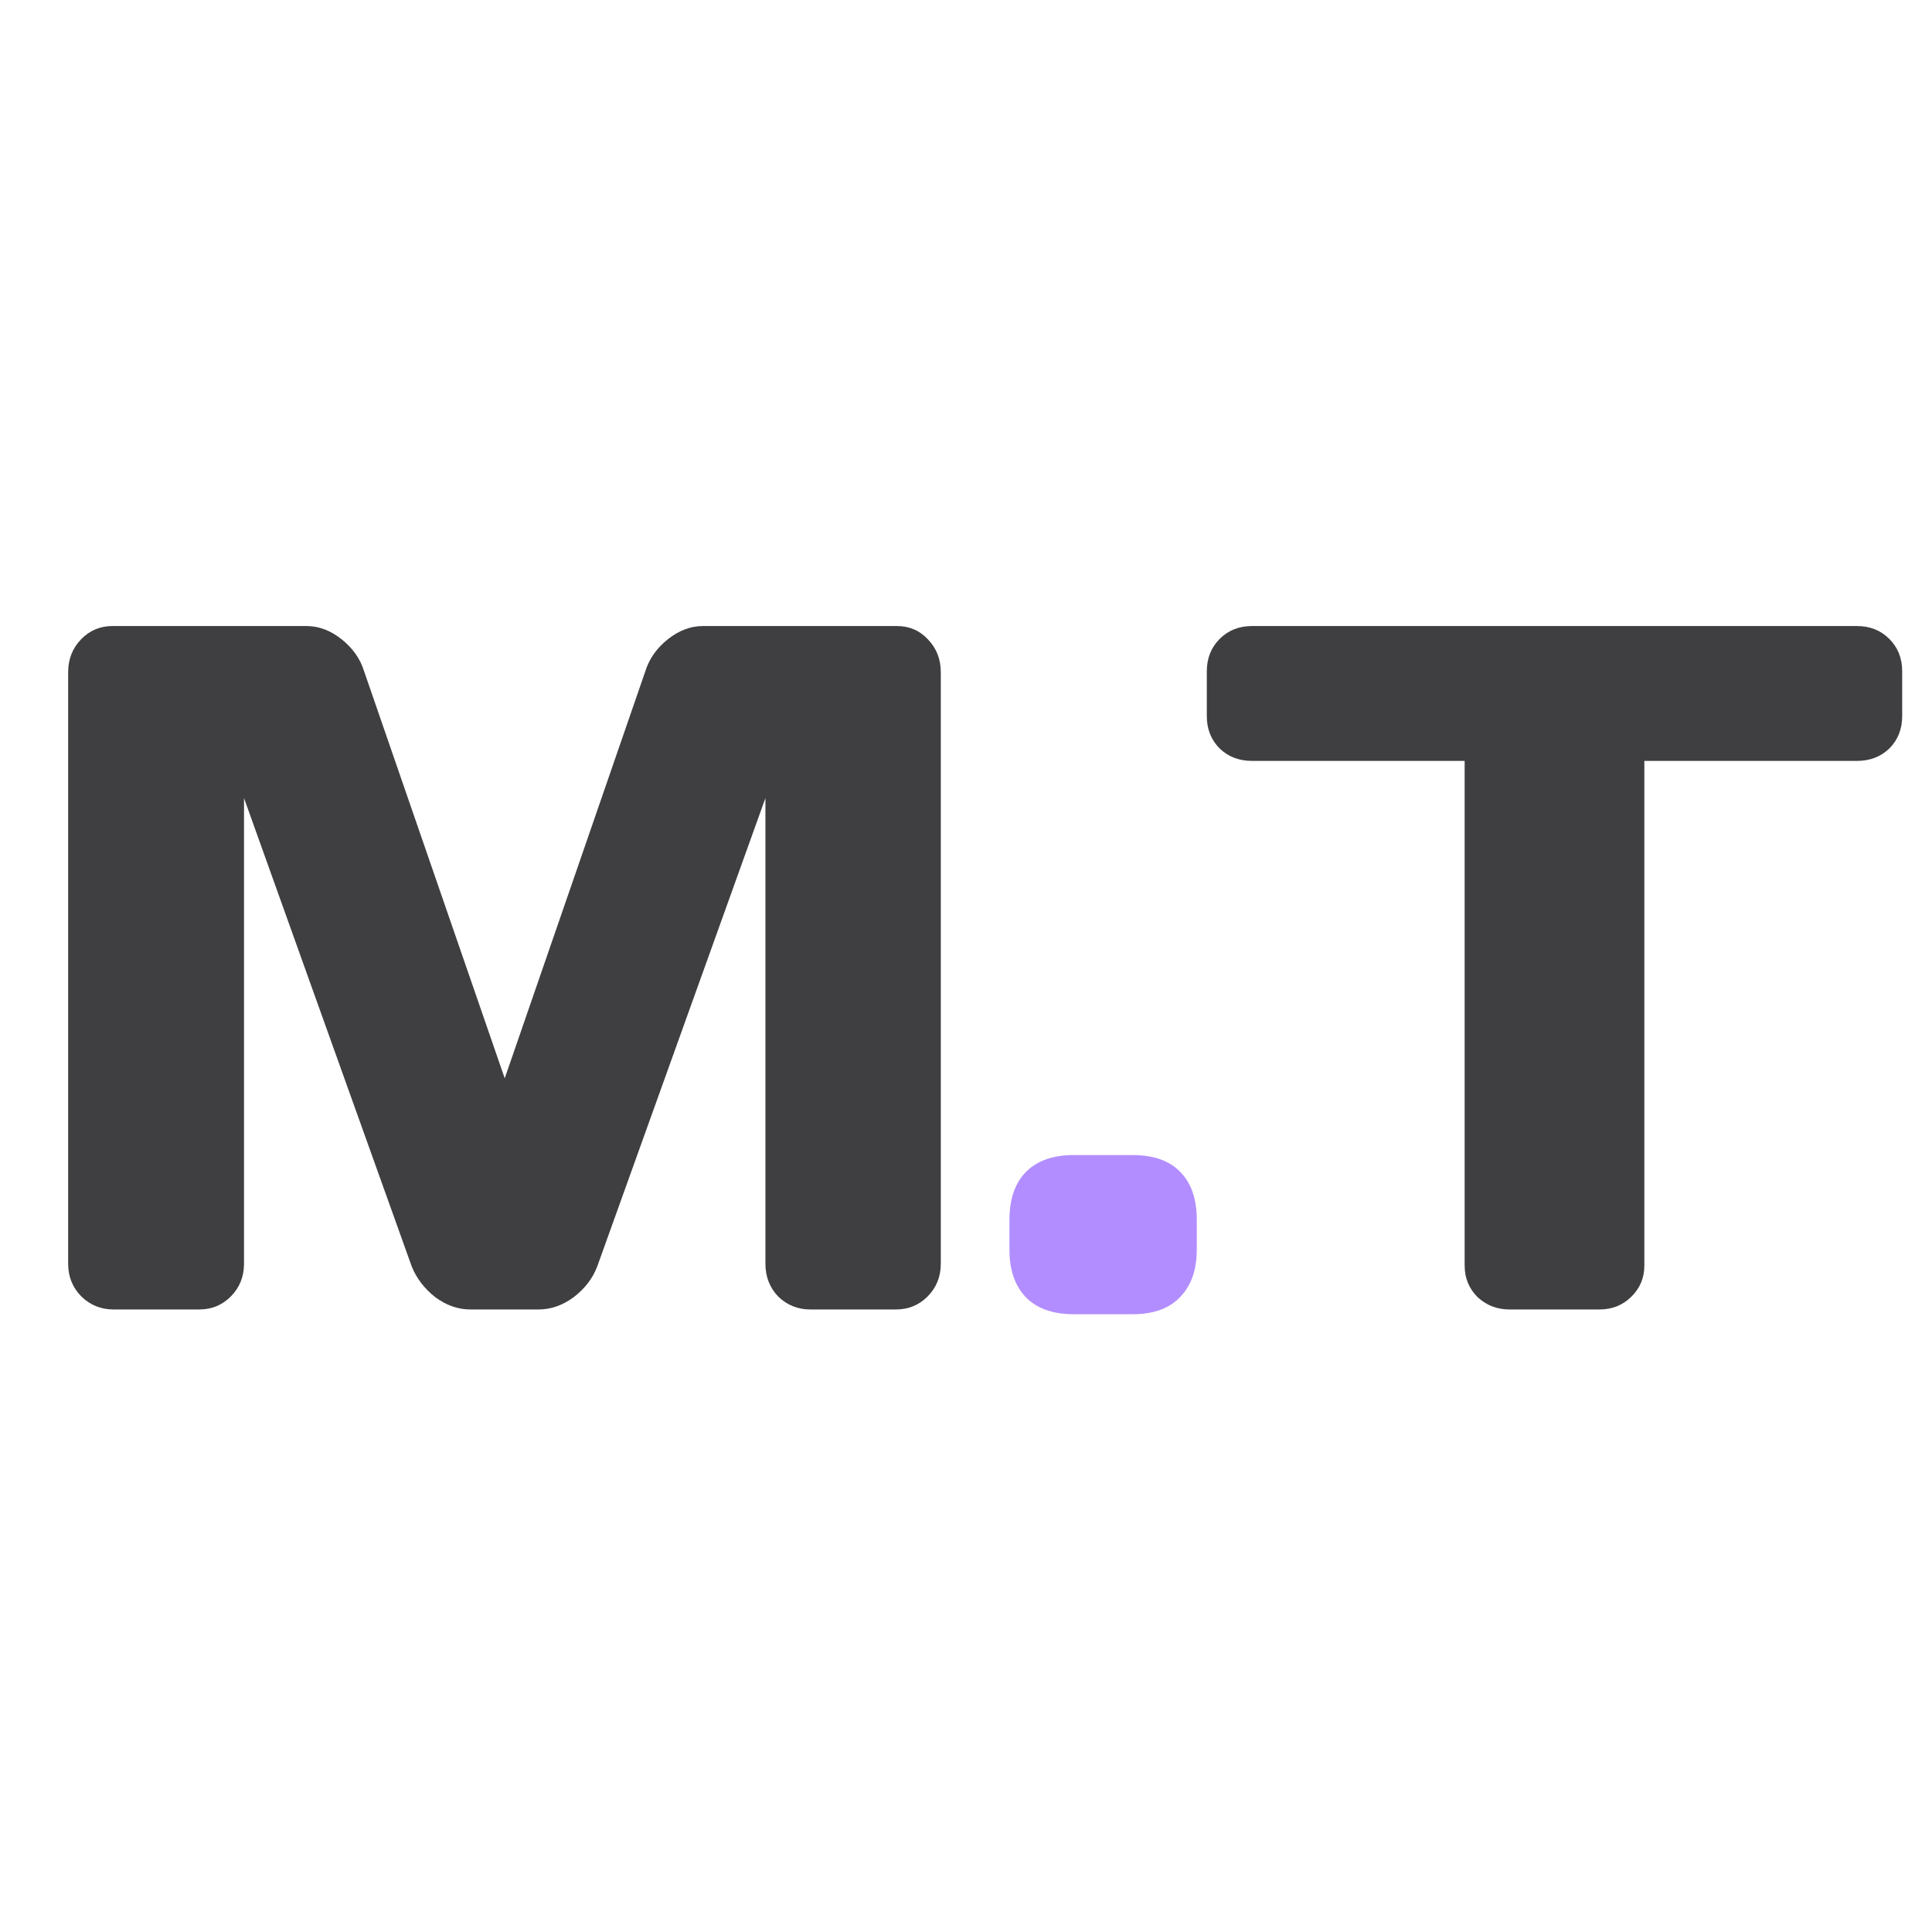 <?xml version="1.0" encoding="UTF-8"?> <svg xmlns="http://www.w3.org/2000/svg" width="90" height="90" viewBox="0 0 90 90" fill="none"><path d="M3.175 58.869V31.316C3.175 30.709 3.375 30.199 3.774 29.784C4.174 29.37 4.662 29.163 5.24 29.163H14.276C14.853 29.163 15.401 29.37 15.919 29.784C16.437 30.199 16.785 30.695 16.962 31.272L23.512 50.232L30.061 31.272C30.239 30.695 30.587 30.199 31.105 29.784C31.623 29.37 32.17 29.163 32.748 29.163H41.784C42.361 29.163 42.842 29.37 43.227 29.784C43.626 30.199 43.826 30.709 43.826 31.316V58.869C43.826 59.475 43.619 59.986 43.205 60.401C42.805 60.8 42.316 61 41.739 61H37.743C37.166 61 36.67 60.8 36.255 60.401C35.856 59.986 35.656 59.475 35.656 58.869V37.178L27.819 59.002C27.611 59.55 27.249 60.023 26.731 60.423C26.213 60.808 25.665 61 25.088 61H21.913C21.336 61 20.788 60.808 20.27 60.423C19.767 60.023 19.404 59.55 19.182 59.002L11.367 37.178V58.869C11.367 59.475 11.16 59.986 10.746 60.401C10.346 60.8 9.858 61 9.28 61H5.284C4.707 61 4.211 60.8 3.796 60.401C3.382 59.986 3.175 59.475 3.175 58.869ZM56.218 33.359V31.272C56.218 30.665 56.418 30.162 56.818 29.762C57.217 29.363 57.721 29.163 58.328 29.163H86.501C87.108 29.163 87.612 29.363 88.011 29.762C88.411 30.162 88.611 30.665 88.611 31.272V33.359C88.611 33.966 88.411 34.469 88.011 34.869C87.612 35.253 87.108 35.446 86.501 35.446H76.6V58.957C76.6 59.535 76.392 60.023 75.978 60.423C75.578 60.808 75.09 61 74.513 61H70.316C69.739 61 69.243 60.808 68.829 60.423C68.429 60.023 68.229 59.535 68.229 58.957V35.446H58.328C57.721 35.446 57.217 35.253 56.818 34.869C56.418 34.469 56.218 33.966 56.218 33.359Z" fill="#3F3F41"></path><path d="M47.025 58.225V56.826C47.025 55.849 47.284 55.102 47.802 54.584C48.32 54.066 49.06 53.807 50.022 53.807H52.753C53.73 53.807 54.47 54.066 54.973 54.584C55.491 55.102 55.75 55.849 55.75 56.826V58.225C55.75 59.157 55.491 59.89 54.973 60.423C54.47 60.956 53.73 61.222 52.753 61.222H50.022C49.045 61.222 48.298 60.956 47.78 60.423C47.277 59.89 47.025 59.157 47.025 58.225Z" fill="#B28DFF"></path></svg> 